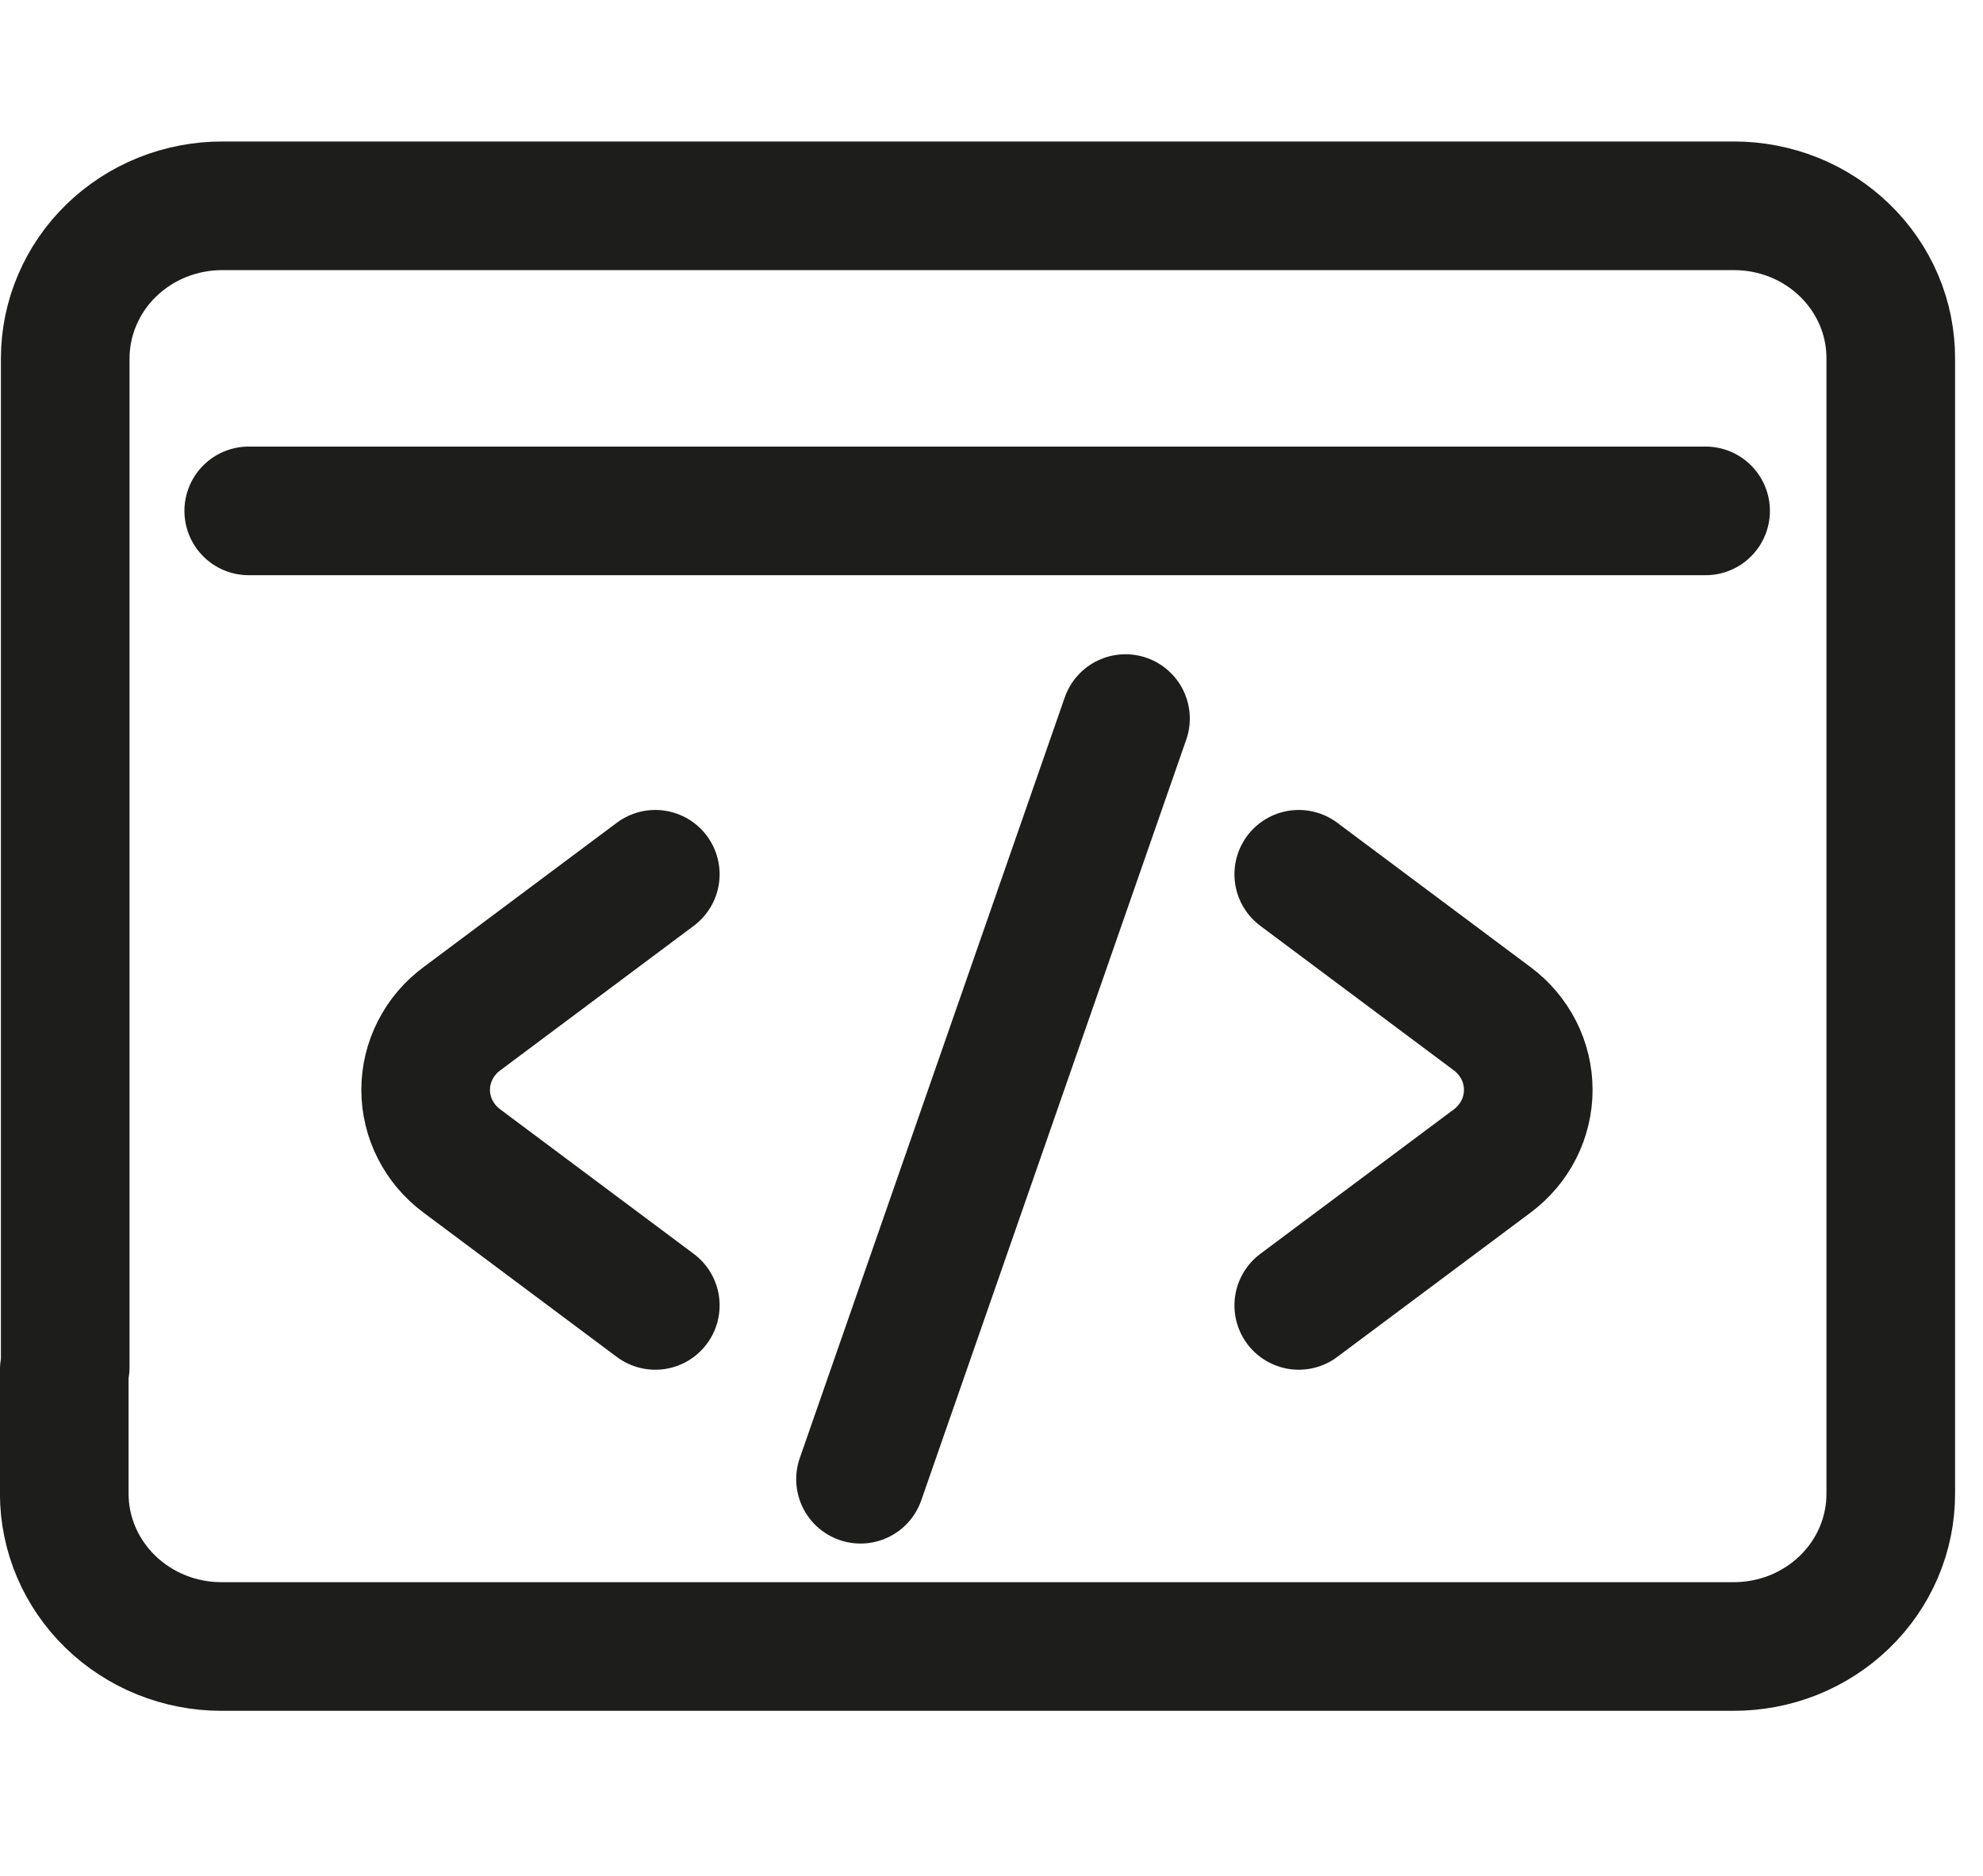 <svg xmlns="http://www.w3.org/2000/svg" width="37" height="35" viewBox="0 0 37 35" fill="none"><path d="M1.199 25.563L1.199 27.867C1.199 28.624 1.508 29.349 2.058 29.884C2.608 30.419 3.353 30.72 4.131 30.72L32.334 30.72C32.72 30.722 33.103 30.65 33.461 30.508C33.818 30.365 34.143 30.155 34.417 29.89C34.691 29.625 34.908 29.31 35.056 28.963C35.204 28.615 35.28 28.243 35.279 27.867L35.279 6.688C35.28 6.314 35.205 5.943 35.058 5.597C34.911 5.252 34.695 4.937 34.423 4.673C34.151 4.408 33.828 4.198 33.473 4.055C33.117 3.913 32.736 3.839 32.352 3.84L4.149 3.84C3.764 3.839 3.383 3.913 3.027 4.055C2.672 4.198 2.348 4.408 2.076 4.673C1.804 4.937 1.588 5.251 1.441 5.597C1.293 5.943 1.217 6.314 1.217 6.688L1.217 25.506M4.641 9.532L31.824 9.532M24.233 24.356L27.842 21.662C28.051 21.506 28.221 21.305 28.338 21.075C28.455 20.844 28.515 20.591 28.515 20.334C28.515 20.078 28.455 19.824 28.338 19.594C28.221 19.364 28.051 19.163 27.842 19.007L24.233 16.312M12.227 24.356L8.619 21.662C8.408 21.506 8.238 21.305 8.121 21.075C8.003 20.845 7.942 20.591 7.942 20.334C7.942 20.077 8.003 19.824 8.121 19.593C8.238 19.363 8.408 19.162 8.619 19.007L12.227 16.312M21 13.407L16.056 27.599" stroke="#1D1D1B" stroke-width="2.4" stroke-linecap="round" stroke-linejoin="round"></path></svg>